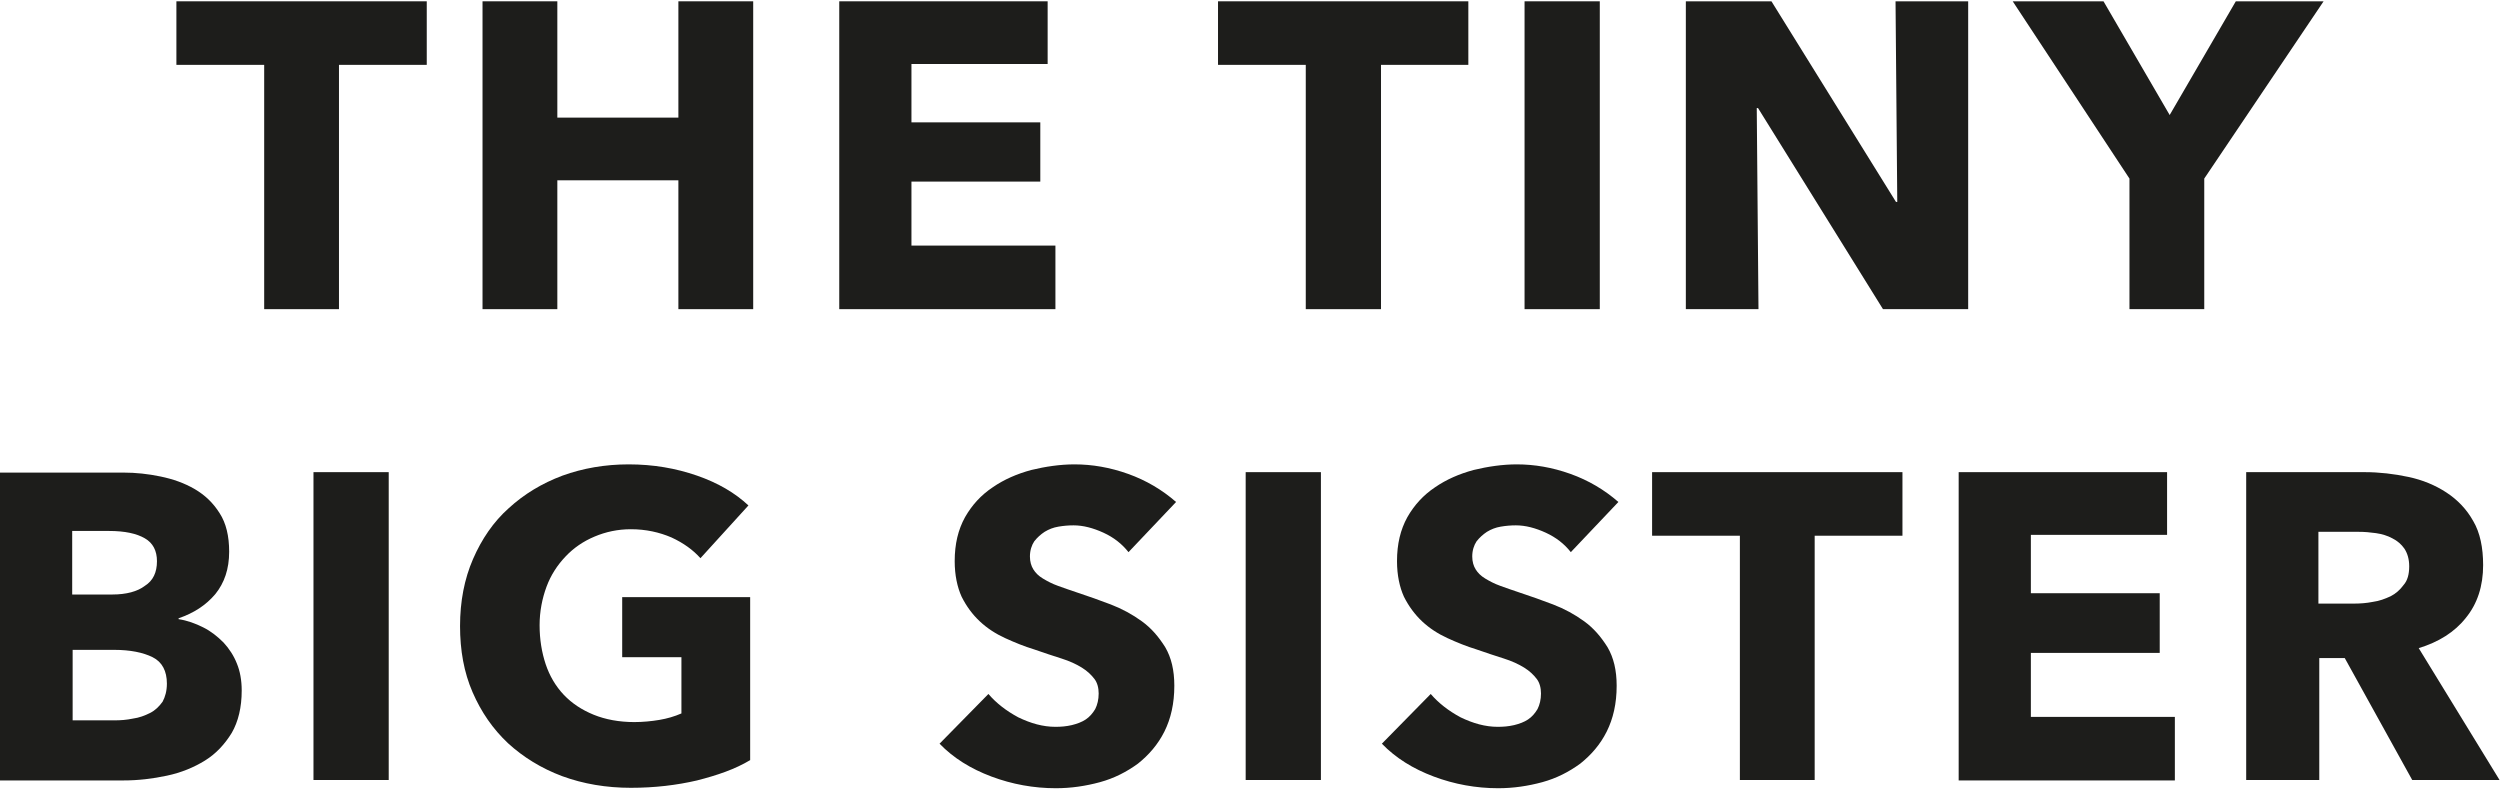 <svg width="107" height="34" viewBox="0 0 107 34" fill="none" xmlns="http://www.w3.org/2000/svg">
<g clip-path="url(#clip0_29_130)">
<path d="M14.508 2.776V13.232H11.307V2.776H7.55V0.056H18.265V2.776H14.508Z" fill="#1D1D1B"/>
<path d="M29.035 13.232V7.717H23.854V13.232H20.652V0.056H23.854V5.034H29.035V0.056H32.237V13.232H29.035Z" fill="#1D1D1B"/>
<path d="M35.92 13.232V0.056H44.839V2.739H39.01V5.237H44.525V7.772H39.01V10.511H45.172V13.232H35.92Z" fill="#1D1D1B"/>
<path d="M59.107 2.776V13.232H55.887V2.776H52.131V0.056H62.845V2.776H59.107Z" fill="#1D1D1B"/>
<path d="M65.251 13.232V0.056H68.471V13.232H65.251Z" fill="#1D1D1B"/>
<path d="M80.592 13.232L75.244 4.626H75.189L75.263 13.232H72.154V0.056H75.818L81.148 8.642H81.203L81.129 0.056H84.238V13.232H80.592Z" fill="#1D1D1B"/>
<path d="M94.342 7.643V13.232H91.141V7.643L86.144 0.056H90.03L92.862 4.923L95.693 0.056H99.45L94.342 7.643Z" fill="#1D1D1B"/>
<path d="M10.345 29.554C10.345 30.275 10.197 30.886 9.919 31.367C9.623 31.848 9.253 32.255 8.772 32.552C8.291 32.848 7.754 33.07 7.143 33.199C6.533 33.329 5.922 33.403 5.274 33.403H0V20.227H5.293C5.811 20.227 6.329 20.282 6.866 20.393C7.402 20.504 7.883 20.671 8.328 20.93C8.772 21.189 9.123 21.522 9.401 21.966C9.678 22.392 9.808 22.947 9.808 23.613C9.808 24.354 9.604 24.946 9.216 25.427C8.809 25.908 8.291 26.241 7.643 26.463V26.5C8.013 26.556 8.365 26.685 8.698 26.852C9.031 27.018 9.308 27.241 9.567 27.5C9.808 27.759 10.012 28.073 10.141 28.406C10.271 28.721 10.345 29.11 10.345 29.554ZM6.718 24.02C6.718 23.576 6.551 23.243 6.199 23.04C5.848 22.836 5.348 22.725 4.663 22.725H3.09V25.445H4.811C5.404 25.445 5.885 25.316 6.199 25.075C6.551 24.853 6.718 24.502 6.718 24.02ZM7.143 29.258C7.143 28.721 6.94 28.332 6.533 28.129C6.125 27.925 5.57 27.814 4.886 27.814H3.109V30.831H4.904C5.163 30.831 5.422 30.812 5.681 30.757C5.959 30.72 6.199 30.627 6.421 30.516C6.644 30.405 6.81 30.238 6.958 30.035C7.069 29.831 7.143 29.572 7.143 29.258Z" fill="#1D1D1B"/>
<path d="M13.417 33.384V20.208H16.637V33.384H13.417Z" fill="#1D1D1B"/>
<path d="M29.831 33.403C28.961 33.606 28.018 33.718 27 33.718C25.945 33.718 24.964 33.551 24.057 33.218C23.169 32.885 22.392 32.404 21.744 31.811C21.096 31.201 20.597 30.479 20.227 29.628C19.857 28.776 19.69 27.833 19.69 26.796C19.69 25.741 19.875 24.779 20.245 23.928C20.615 23.077 21.115 22.336 21.781 21.744C22.429 21.152 23.188 20.689 24.076 20.356C24.946 20.042 25.89 19.875 26.907 19.875C27.962 19.875 28.924 20.042 29.831 20.356C30.738 20.671 31.46 21.097 32.033 21.633L29.979 23.891C29.665 23.539 29.258 23.243 28.739 23.003C28.221 22.781 27.648 22.651 27 22.651C26.445 22.651 25.927 22.762 25.445 22.966C24.964 23.169 24.557 23.447 24.206 23.817C23.854 24.187 23.576 24.613 23.391 25.112C23.206 25.612 23.095 26.167 23.095 26.759C23.095 27.37 23.188 27.925 23.354 28.425C23.521 28.924 23.78 29.369 24.131 29.739C24.483 30.109 24.909 30.386 25.408 30.59C25.908 30.794 26.5 30.905 27.148 30.905C27.518 30.905 27.888 30.868 28.221 30.812C28.554 30.756 28.869 30.664 29.165 30.535V28.129H26.63V25.556H32.107V32.533C31.46 32.922 30.701 33.181 29.831 33.403Z" fill="#1D1D1B"/>
<path d="M48.3 23.632C48.022 23.28 47.671 23.003 47.227 22.799C46.782 22.596 46.357 22.485 45.95 22.485C45.728 22.485 45.524 22.503 45.302 22.54C45.08 22.577 44.895 22.651 44.71 22.762C44.543 22.873 44.395 23.003 44.266 23.169C44.155 23.336 44.081 23.558 44.081 23.817C44.081 24.039 44.136 24.224 44.229 24.372C44.321 24.52 44.451 24.65 44.636 24.761C44.821 24.872 45.024 24.983 45.283 25.075C45.524 25.168 45.82 25.26 46.135 25.371C46.579 25.519 47.06 25.686 47.541 25.871C48.022 26.056 48.466 26.297 48.874 26.593C49.281 26.889 49.595 27.259 49.873 27.703C50.132 28.147 50.261 28.684 50.261 29.35C50.261 30.109 50.113 30.756 49.836 31.312C49.558 31.867 49.17 32.311 48.707 32.681C48.226 33.033 47.689 33.31 47.078 33.477C46.468 33.643 45.839 33.736 45.191 33.736C44.247 33.736 43.322 33.569 42.434 33.236C41.545 32.903 40.805 32.441 40.213 31.83L42.304 29.702C42.637 30.09 43.063 30.423 43.581 30.701C44.118 30.96 44.636 31.108 45.172 31.108C45.413 31.108 45.635 31.09 45.876 31.034C46.098 30.979 46.301 30.905 46.468 30.794C46.634 30.683 46.764 30.535 46.875 30.349C46.968 30.164 47.023 29.942 47.023 29.683C47.023 29.443 46.968 29.221 46.838 29.054C46.708 28.887 46.542 28.721 46.301 28.573C46.061 28.425 45.783 28.295 45.431 28.184C45.08 28.073 44.691 27.944 44.266 27.796C43.84 27.666 43.433 27.5 43.026 27.314C42.619 27.129 42.248 26.889 41.934 26.593C41.619 26.297 41.36 25.945 41.157 25.538C40.972 25.131 40.861 24.613 40.861 24.02C40.861 23.28 41.009 22.669 41.305 22.133C41.601 21.615 41.989 21.189 42.489 20.856C42.97 20.523 43.525 20.282 44.136 20.116C44.747 19.968 45.376 19.875 45.987 19.875C46.745 19.875 47.504 20.005 48.281 20.282C49.059 20.56 49.743 20.967 50.336 21.485L48.3 23.632Z" fill="#1D1D1B"/>
<path d="M53.315 33.384V20.208H56.535V33.384H53.315Z" fill="#1D1D1B"/>
<path d="M67.231 23.632C66.954 23.28 66.602 23.003 66.158 22.799C65.714 22.596 65.288 22.485 64.881 22.485C64.659 22.485 64.455 22.503 64.233 22.54C64.011 22.577 63.826 22.651 63.641 22.762C63.475 22.873 63.327 23.003 63.197 23.169C63.086 23.336 63.012 23.558 63.012 23.817C63.012 24.039 63.067 24.224 63.16 24.372C63.252 24.52 63.382 24.65 63.567 24.761C63.752 24.872 63.956 24.983 64.215 25.075C64.455 25.168 64.751 25.26 65.066 25.371C65.51 25.519 65.991 25.686 66.472 25.871C66.954 26.056 67.398 26.297 67.805 26.593C68.212 26.889 68.527 27.259 68.804 27.703C69.063 28.147 69.193 28.684 69.193 29.35C69.193 30.109 69.045 30.756 68.767 31.312C68.49 31.867 68.101 32.311 67.638 32.681C67.157 33.033 66.621 33.31 66.01 33.477C65.399 33.643 64.77 33.736 64.122 33.736C63.178 33.736 62.253 33.569 61.365 33.236C60.477 32.903 59.736 32.441 59.144 31.83L61.235 29.702C61.569 30.09 61.994 30.423 62.512 30.701C63.049 30.96 63.567 31.108 64.104 31.108C64.344 31.108 64.566 31.09 64.807 31.034C65.029 30.979 65.233 30.905 65.399 30.794C65.566 30.683 65.695 30.535 65.806 30.349C65.899 30.164 65.954 29.942 65.954 29.683C65.954 29.443 65.899 29.221 65.769 29.054C65.64 28.887 65.473 28.721 65.233 28.573C64.992 28.425 64.714 28.295 64.363 28.184C64.011 28.073 63.623 27.944 63.197 27.796C62.771 27.666 62.364 27.5 61.957 27.314C61.55 27.129 61.18 26.889 60.865 26.593C60.551 26.297 60.292 25.945 60.088 25.538C59.903 25.131 59.792 24.613 59.792 24.02C59.792 23.28 59.94 22.669 60.236 22.133C60.532 21.615 60.921 21.189 61.42 20.856C61.902 20.523 62.457 20.282 63.067 20.116C63.678 19.968 64.307 19.875 64.918 19.875C65.677 19.875 66.436 20.005 67.213 20.282C67.99 20.56 68.675 20.967 69.267 21.485L67.231 23.632Z" fill="#1D1D1B"/>
<path d="M77.668 22.929V33.384H74.467V22.929H70.71V20.208H81.425V22.929H77.668Z" fill="#1D1D1B"/>
<path d="M83.831 33.384V20.208H92.751V22.892H86.921V25.39H92.436V27.944H86.921V30.683H93.084V33.403H83.831V33.384Z" fill="#1D1D1B"/>
<path d="M103.243 33.384L100.356 28.166H99.265V33.384H96.137V20.208H101.208C101.837 20.208 102.466 20.282 103.077 20.412C103.687 20.541 104.224 20.764 104.705 21.078C105.186 21.393 105.575 21.8 105.853 22.299C106.149 22.799 106.278 23.447 106.278 24.187C106.278 25.075 106.038 25.834 105.538 26.445C105.057 27.055 104.372 27.481 103.521 27.74L106.981 33.384H103.243ZM103.114 24.243C103.114 23.928 103.04 23.687 102.91 23.484C102.781 23.299 102.614 23.151 102.392 23.04C102.189 22.929 101.948 22.855 101.689 22.818C101.43 22.781 101.189 22.762 100.949 22.762H99.228V25.834H100.745C101.004 25.834 101.282 25.816 101.559 25.76C101.837 25.723 102.077 25.631 102.318 25.52C102.54 25.408 102.725 25.242 102.873 25.038C103.04 24.853 103.114 24.576 103.114 24.243Z" fill="#1D1D1B"/>
</g>
<defs>
<clipPath id="clip0_29_130">
<rect width="107" height="33.773" fill="white"/>
</clipPath>
</defs>
</svg>
